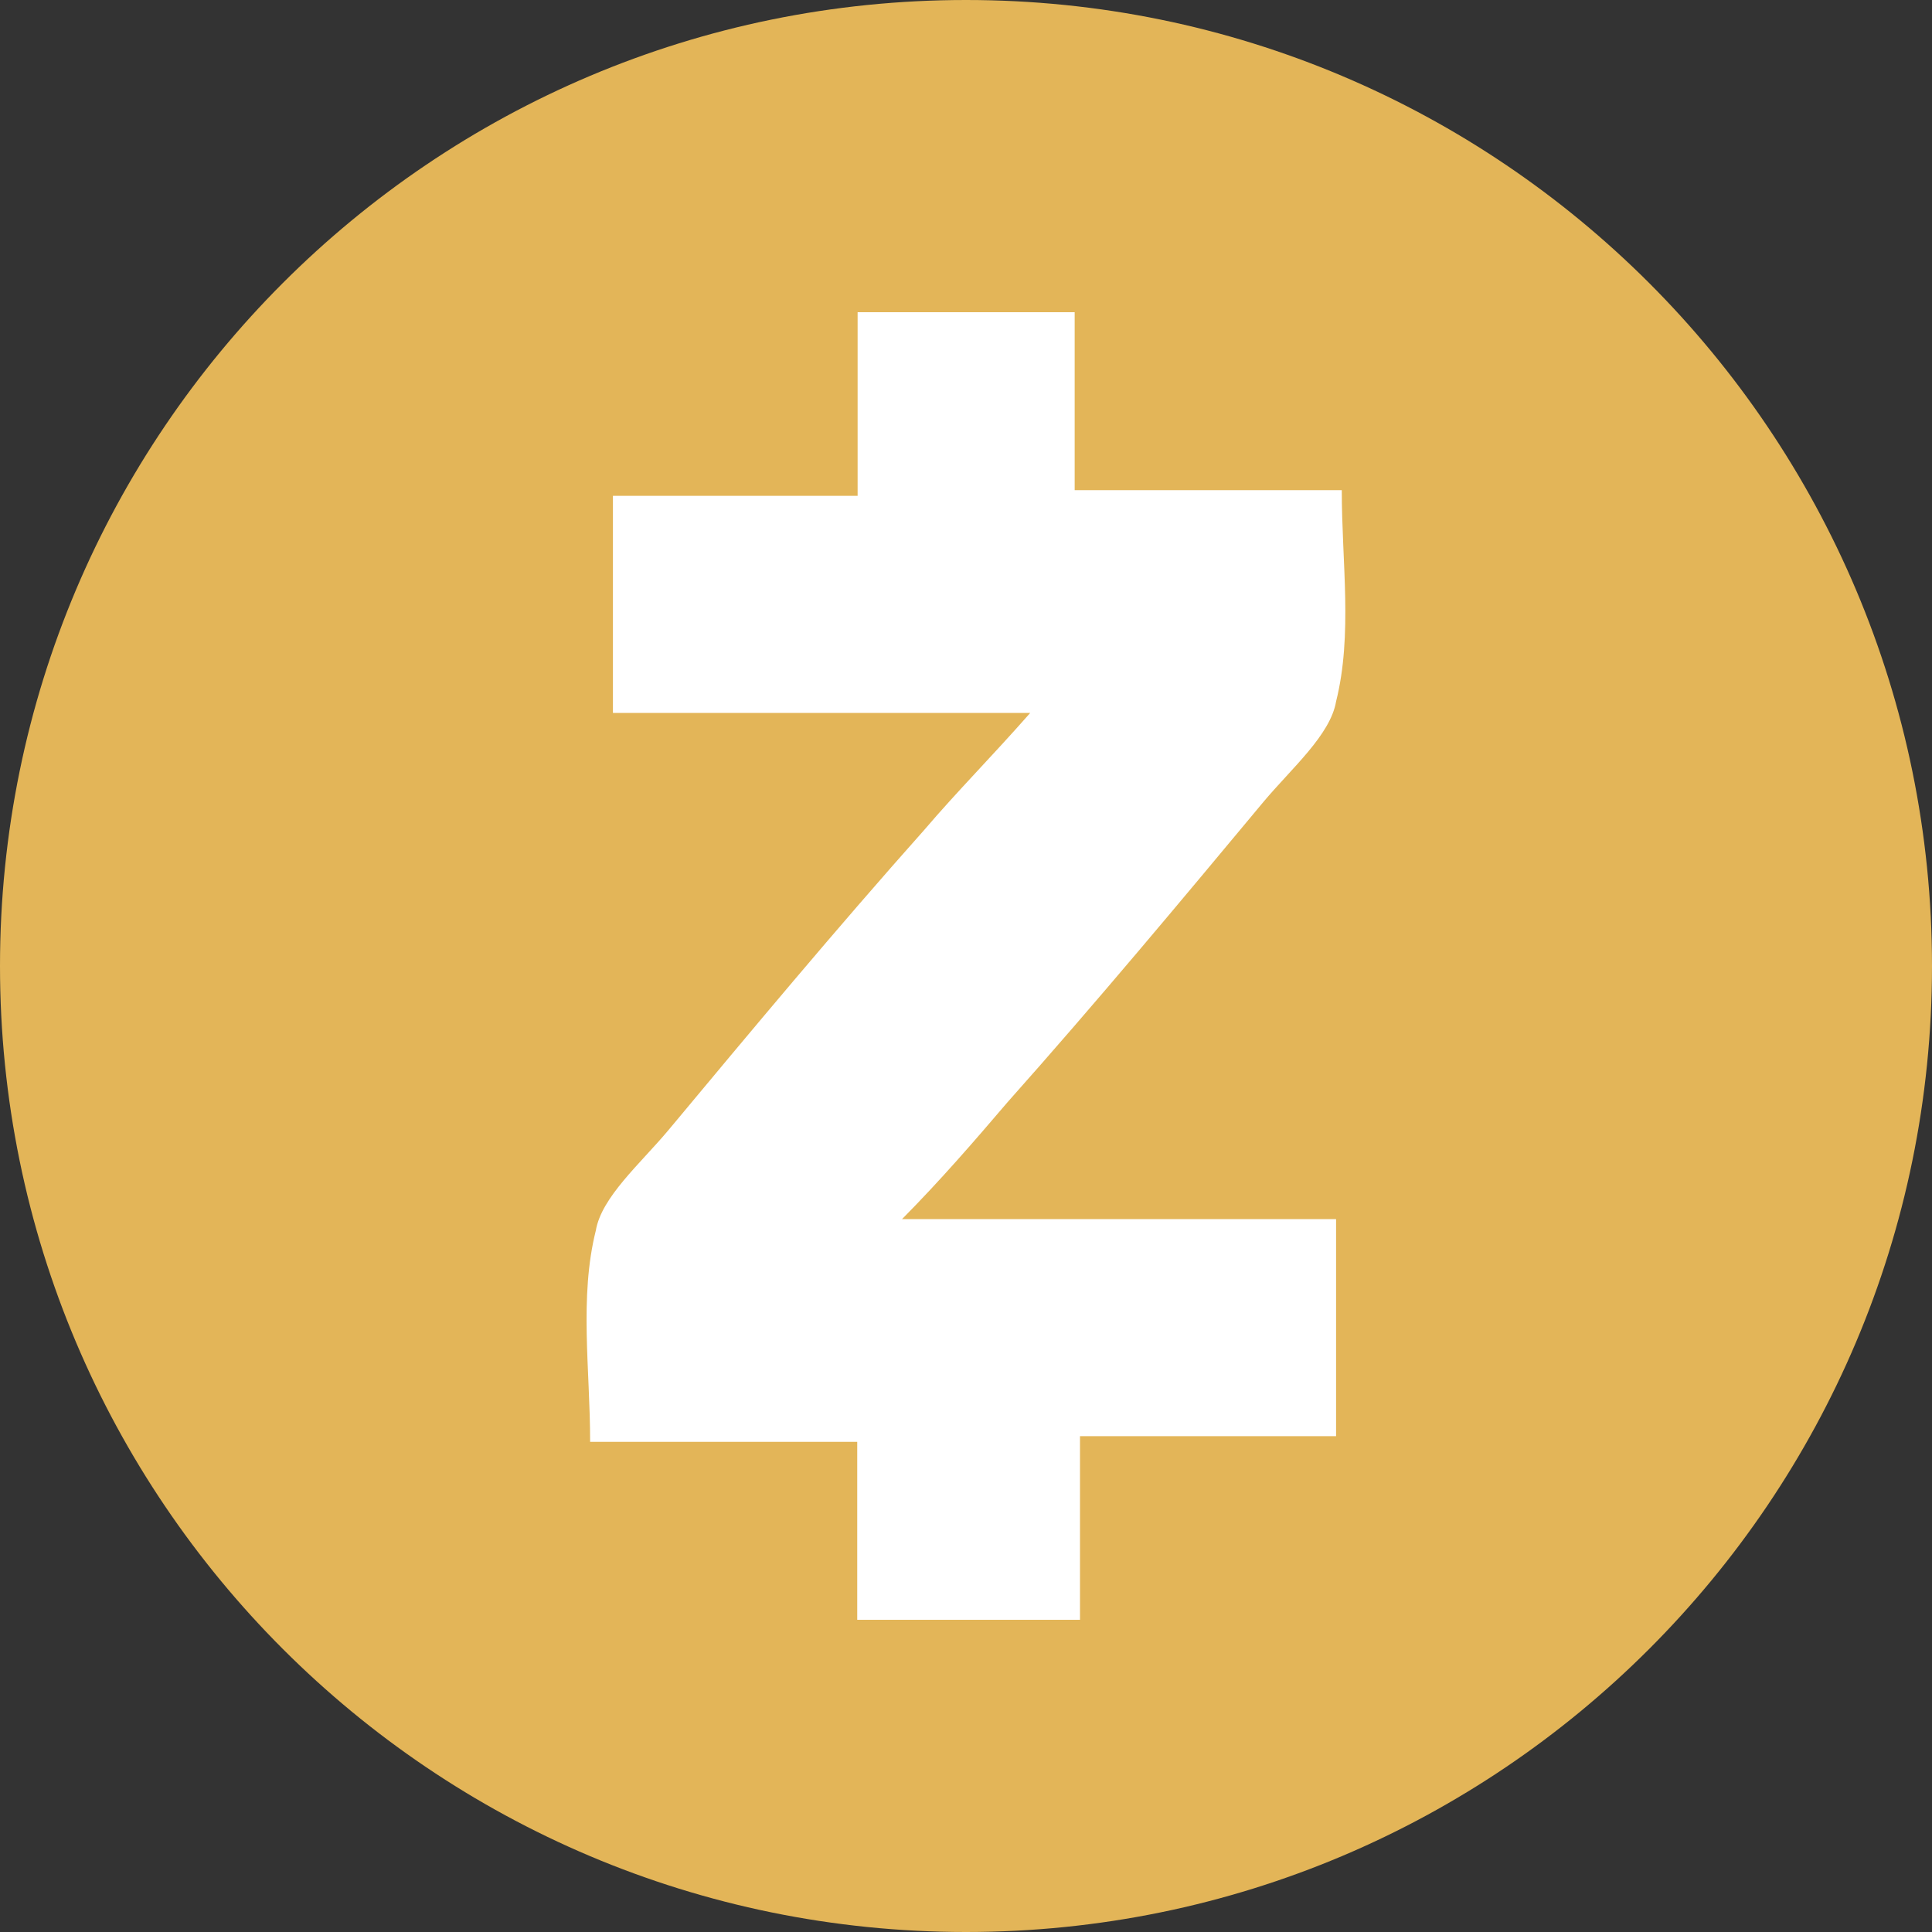 <?xml version="1.0" encoding="UTF-8"?><svg id="Layer_1" xmlns="http://www.w3.org/2000/svg" viewBox="0 0 200 200"><rect x="0" y="0" width="200" height="200" fill="#333333" stroke="none"/><defs><style>.cls-1{fill:#fff;}.cls-2{fill:#e3b558;}</style></defs><path class="cls-2" d="M100,200c55.23,0,100-44.77,100-100S155.23,0,100,0,0,44.77,0,100s44.77,100,100,100Z"/><path class="cls-1" d="M93.38,126.2h44.93v22.47h-26.51v19.01h-23.06v-18.42h-27.65c0-7.5-1.14-14.96,.59-21.88,.59-3.46,4.6-6.91,7.5-10.37,8.64-10.37,17.28-20.74,26.51-31.11,3.46-4.05,6.91-7.5,10.96-12.1H63.45v-22.47h25.33v-19.01h22.47v18.42h27.65c0,7.5,1.14,14.96-.59,21.88-.59,3.46-4.6,6.91-7.5,10.37-8.64,10.37-17.28,20.74-26.51,31.11-3.46,4.05-6.91,8.05-10.92,12.1Z"/></svg>